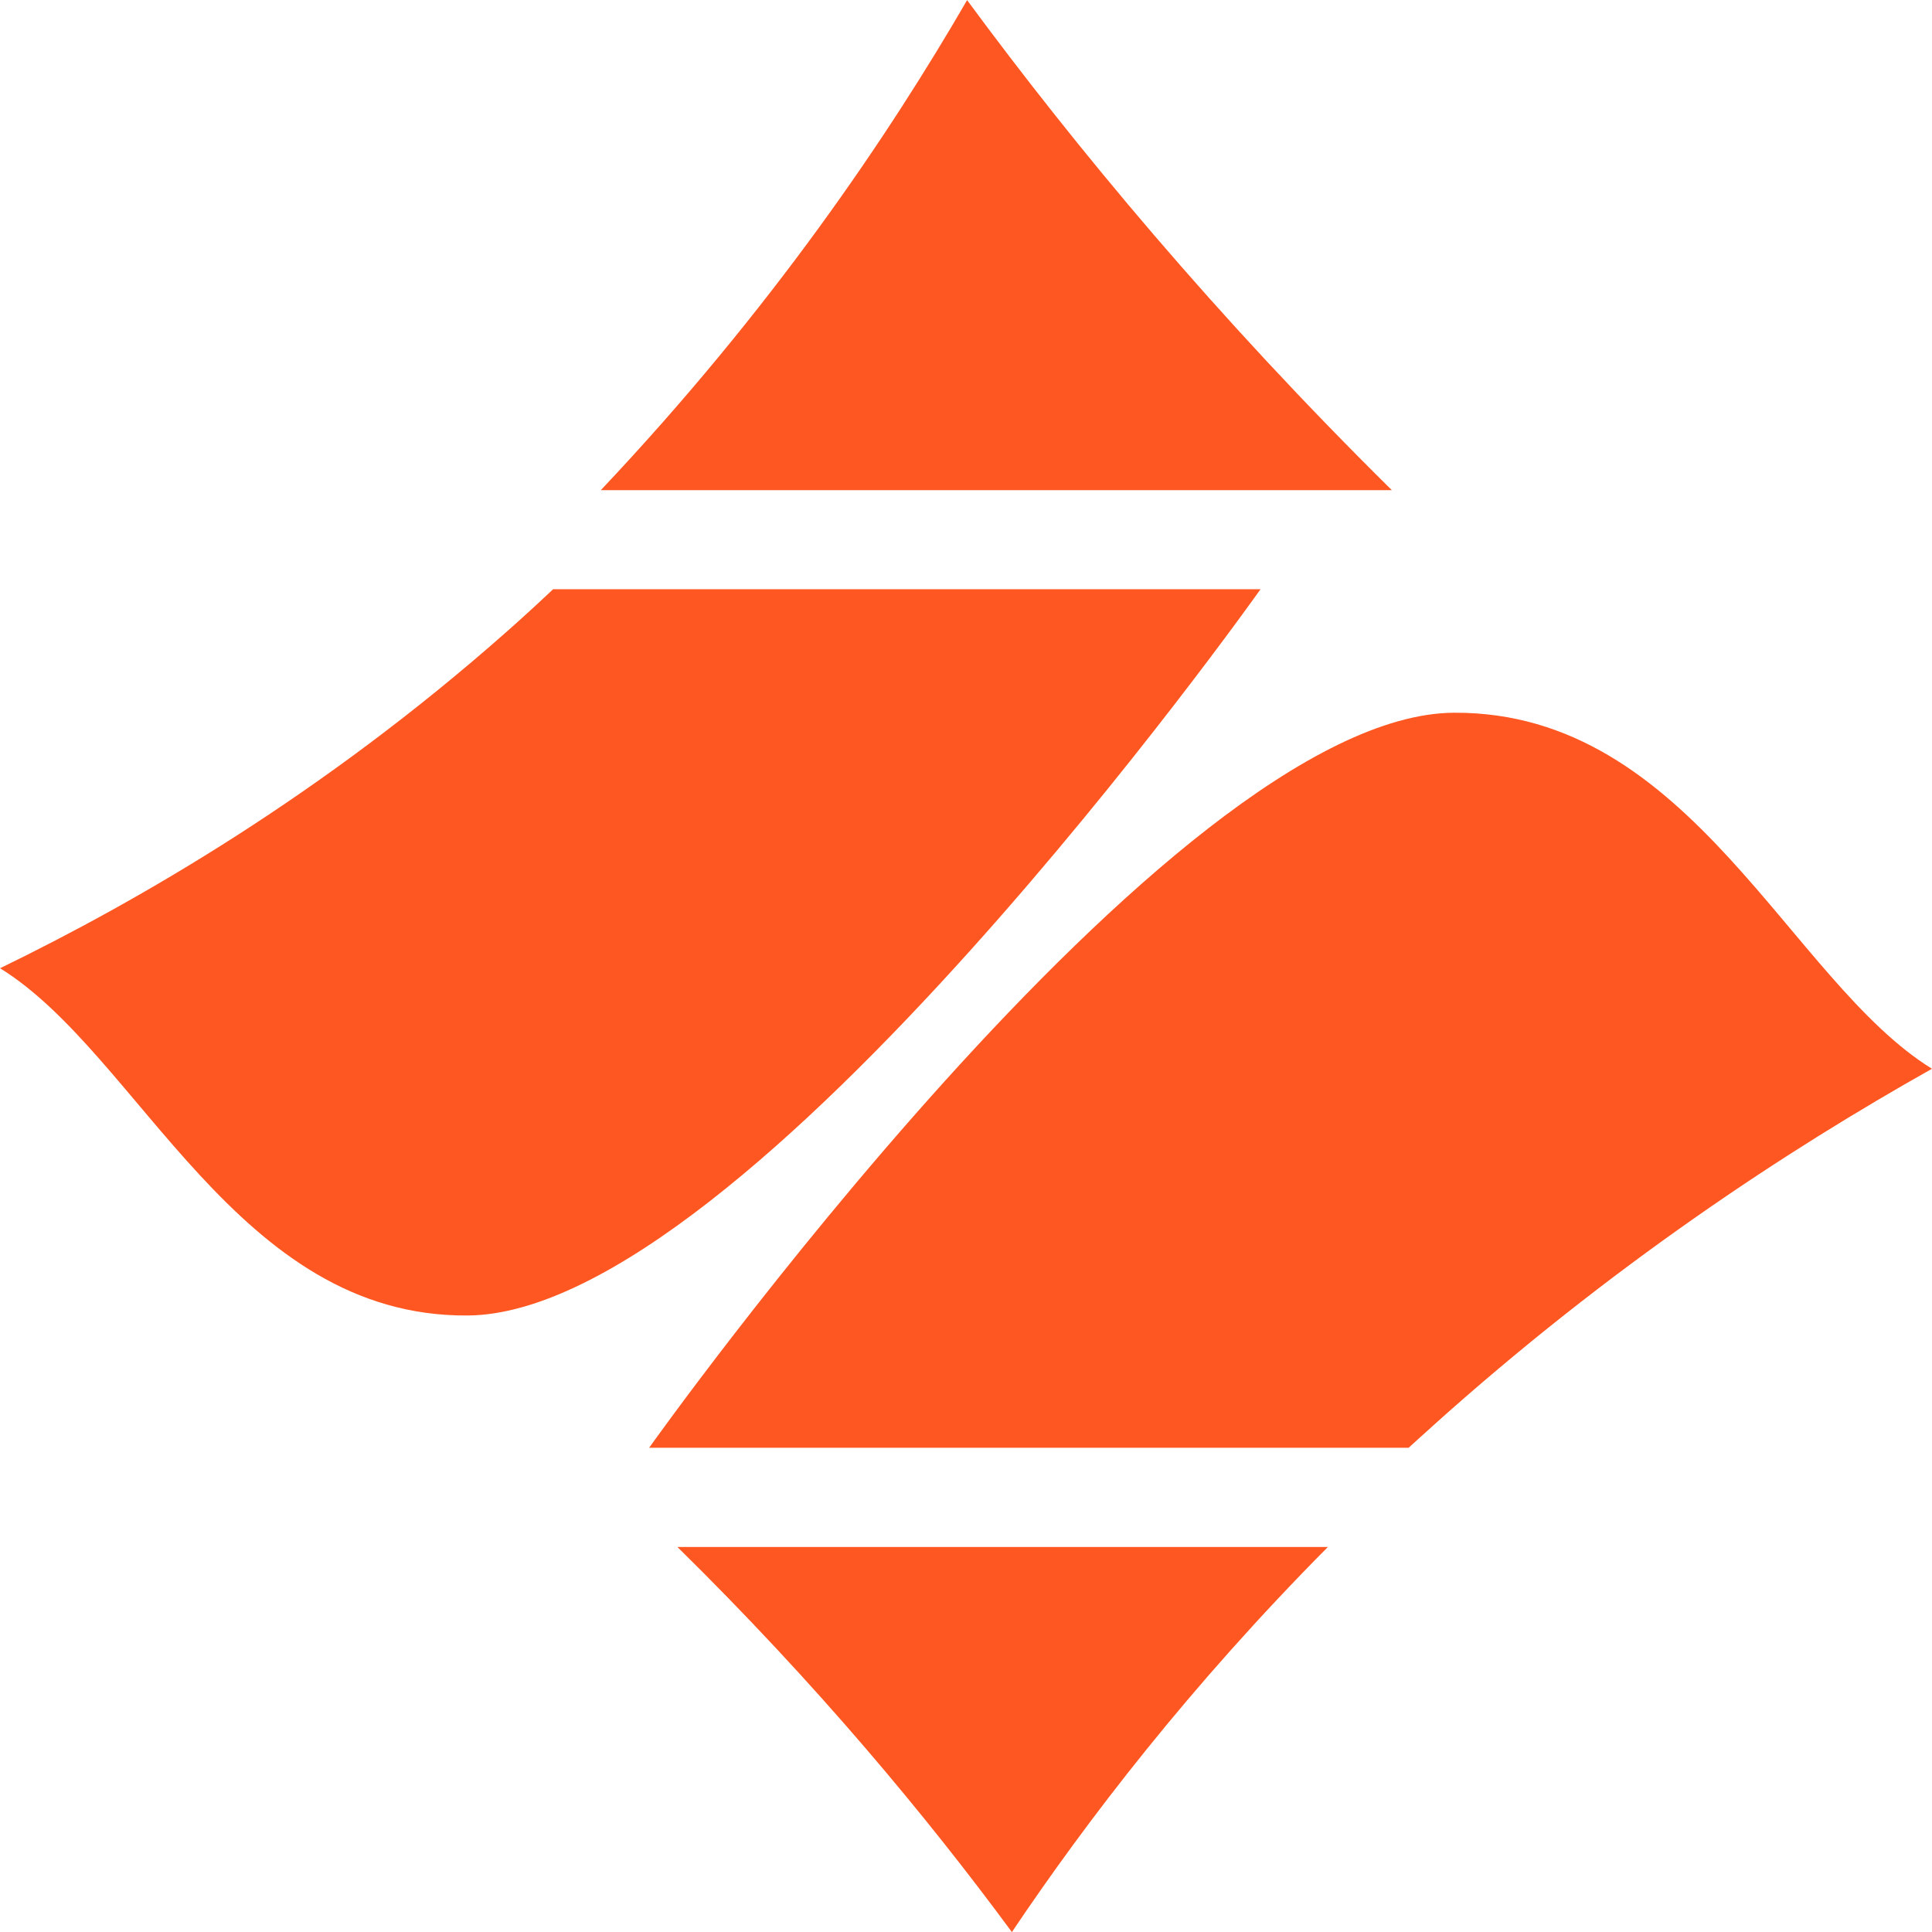 <svg xmlns="http://www.w3.org/2000/svg" width="76" height="76" viewBox="0 0 76 76" fill="none"><path d="M52.235 60.855C46.815 66.317 42.767 71.591 39.807 76H39.803C36.446 71.442 32.123 66.238 26.648 60.855H52.235ZM57.198 28.037C66.523 27.99 70.386 38.577 75.999 42.043C70.29 45.249 63.339 49.811 56.296 56.15H56.299C55.998 56.416 55.704 56.685 55.413 56.951H25.536C25.536 56.951 46.023 28.098 57.198 28.037ZM49.586 23.179C49.537 23.247 29.419 51.662 18.404 51.748C9.307 51.821 5.496 41.482 0.002 38.088C5.48 35.429 12.677 31.259 19.898 24.879C20.535 24.316 21.159 23.745 21.758 23.179H49.586ZM0.002 38.088L0 38.09V38.087L0.002 38.088ZM38.043 0.005C42.324 5.815 47.822 12.438 54.752 19.282H23.634C30.364 12.154 34.971 5.312 38.043 0.005ZM38.043 0.005C38.042 0.003 38.041 0.001 38.04 0H38.047C38.046 0.002 38.044 0.003 38.043 0.005Z" fill="#FF5721"></path></svg>